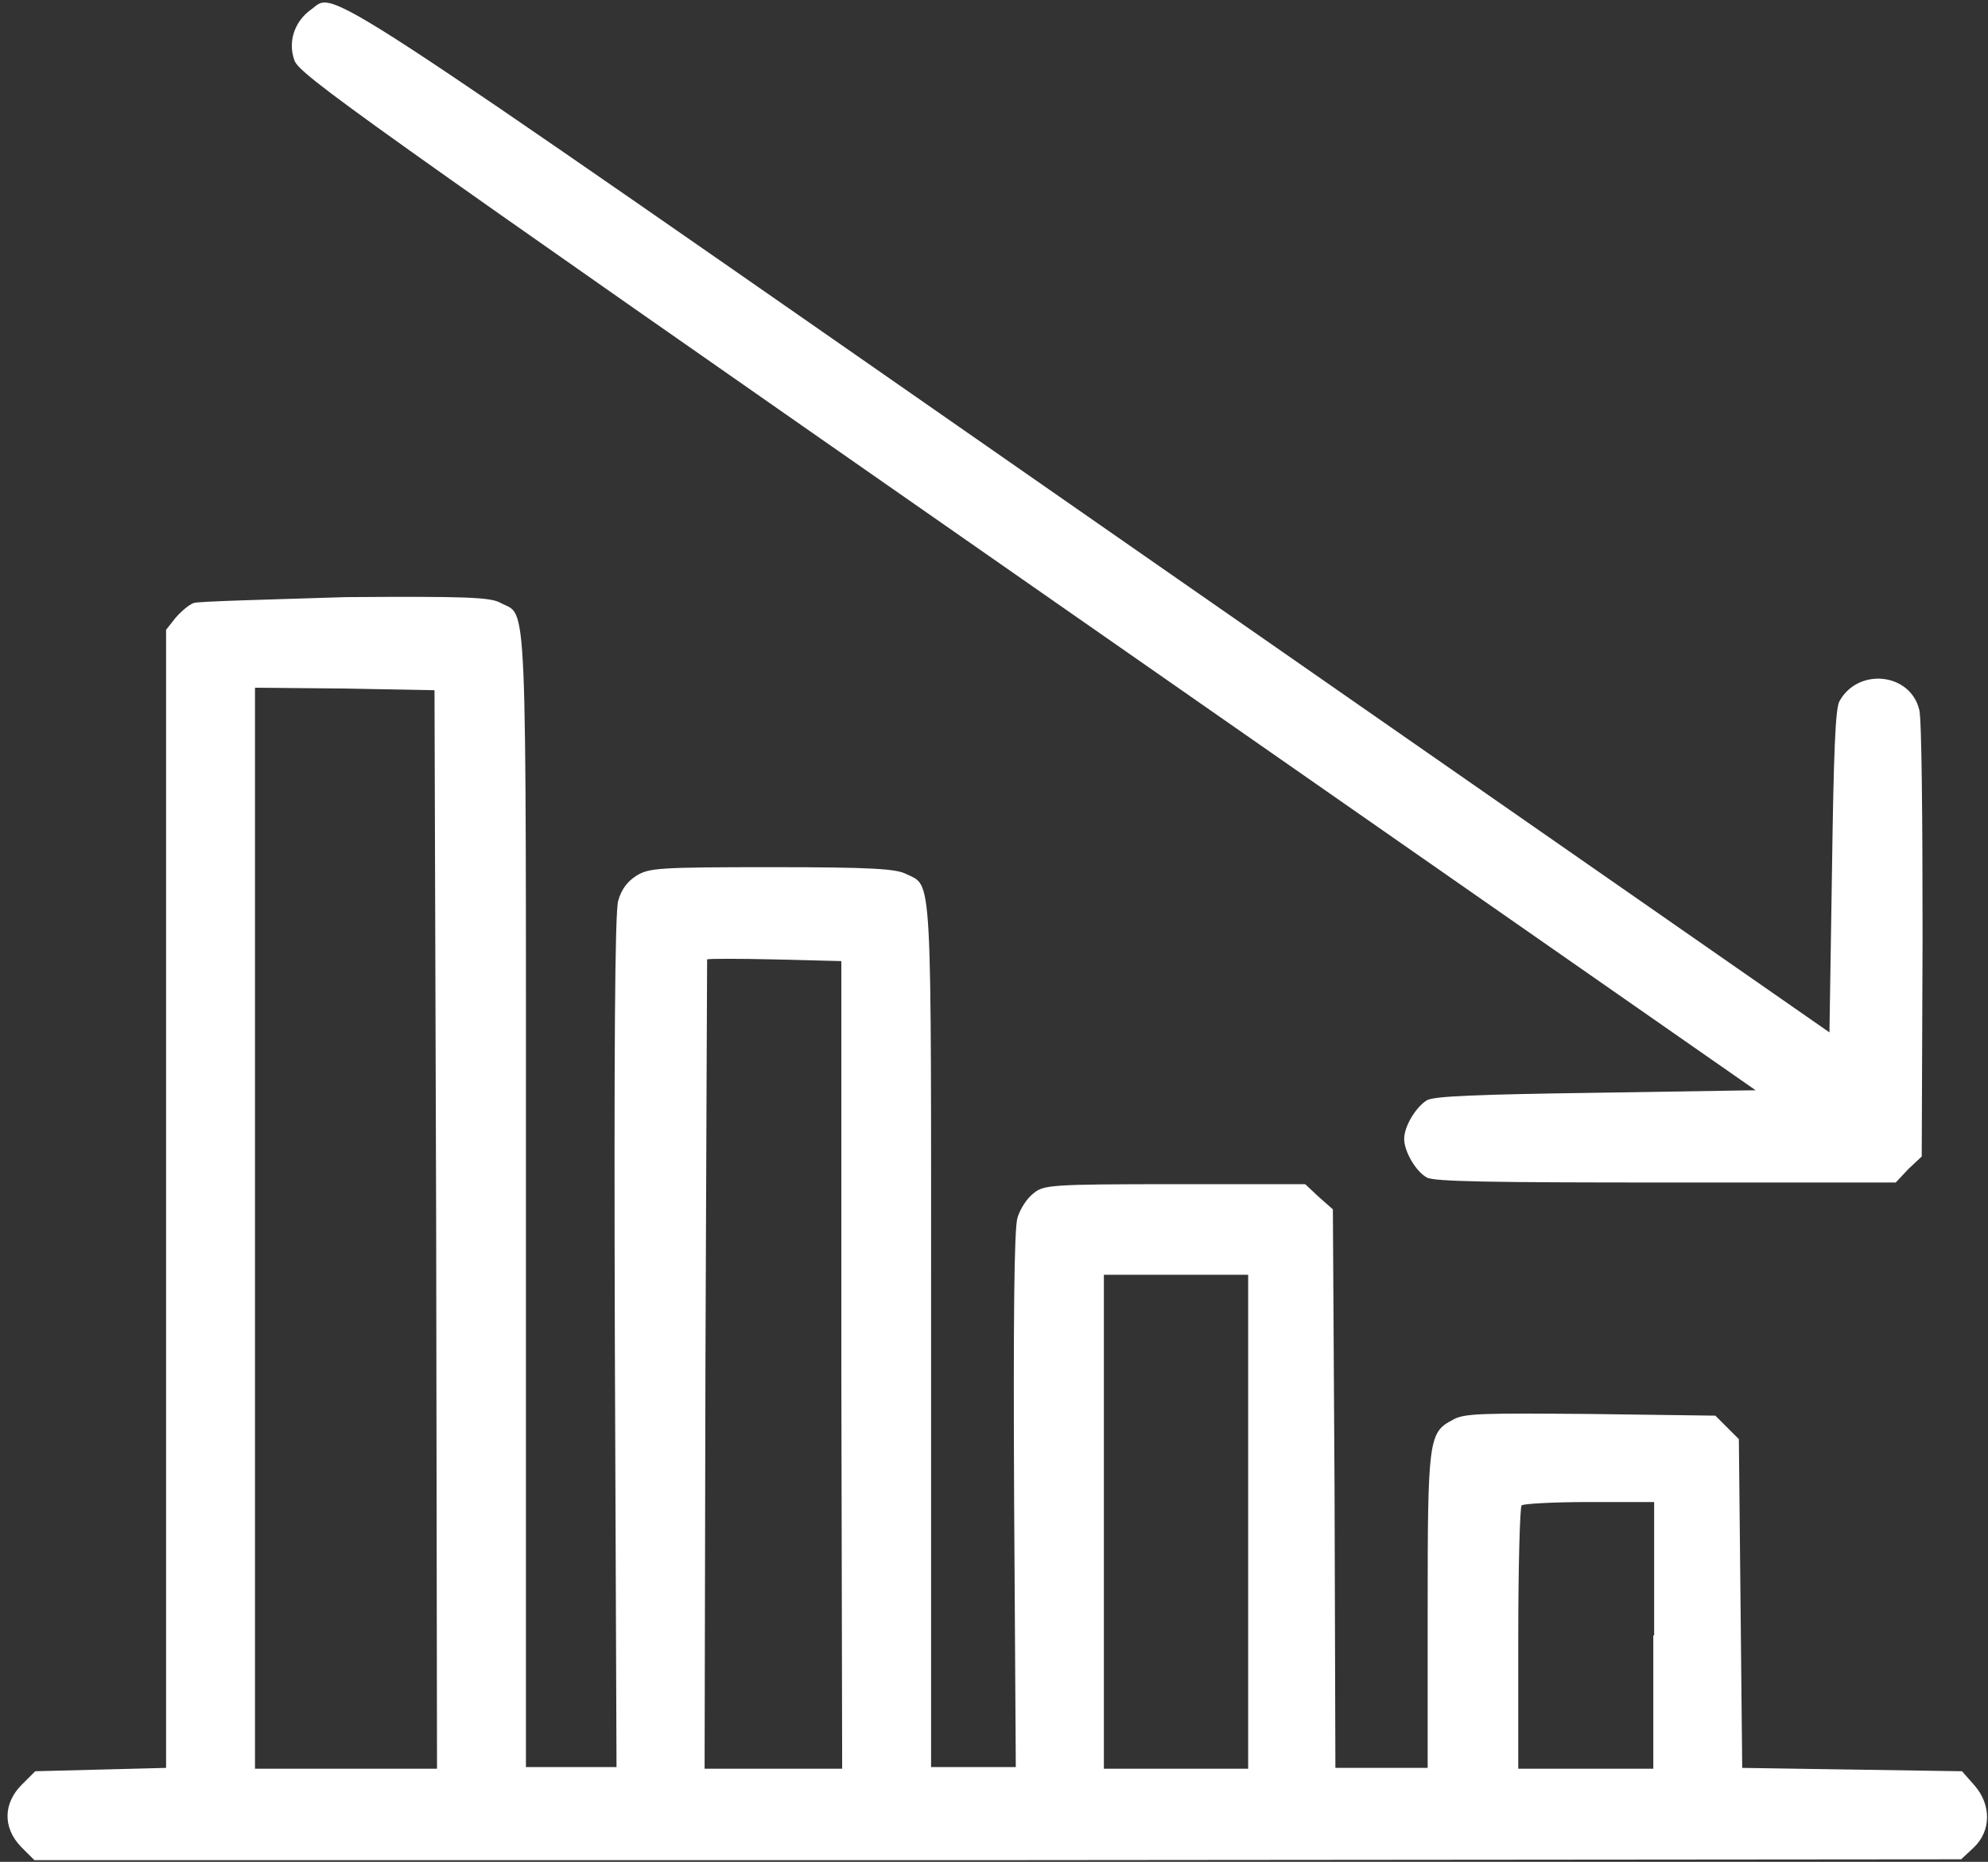 <svg width="237" height="222" viewBox="0 0 237 222" fill="none" xmlns="http://www.w3.org/2000/svg">
<rect x="0" y="0" width="237" height="222" fill="#333333" stroke="none"/>
<path d="M36.999 1.2C35.099 2.6 34.299 5 35.099 7.2C35.699 8.9 42.299 13.6 122.499 69.5L209.299 130L190.299 130.3C176.099 130.5 170.899 130.7 170.099 131.2C168.799 132 167.399 134.3 167.399 135.8C167.399 137.3 168.799 139.7 170.099 140.4C170.899 140.9 177.999 141 198.599 141H225.999L227.499 139.4L229.099 137.9L229.199 112C229.199 97.8 229.099 85.5 228.799 84.6C227.699 80.2 221.499 79.6 219.299 83.6C218.799 84.4 218.599 89.8 218.399 103.9L218.099 123.1L129.999 61.8C34.899 -4.4 40.199 -1 36.999 1.2Z" fill="white"/>
<path d="M23.099 71.9C22.499 72.1 21.499 73 20.899 73.7L19.799 75.1V142.9V210.8L11.999 211L4.199 211.2L2.599 212.8C0.399 215 0.299 217.9 2.499 220.2L4.099 221.8H118.999L233.799 221.7L235.299 220.3C237.399 218.3 237.399 215.2 235.399 212.9L233.899 211.2L220.799 211L207.699 210.8L207.499 191.2L207.299 171.6L205.899 170.2L204.499 168.8L189.599 168.6C176.799 168.5 174.499 168.5 173.199 169.3C170.299 170.8 170.199 171.6 170.199 192.2V210.8H164.699H159.199L159.099 177.5L158.899 144.2L157.199 142.7L155.599 141.2H139.999C125.099 141.2 124.399 141.3 123.199 142.3C122.399 142.9 121.599 144.2 121.299 145.2C120.899 146.5 120.799 157.3 120.899 178.9L121.099 210.7H115.999H110.999V159.3C110.999 102.8 111.199 105.8 107.999 104.2C106.799 103.6 103.999 103.4 91.999 103.4C78.499 103.4 77.399 103.5 75.899 104.4C74.799 105.1 74.099 106 73.699 107.4C73.299 108.8 73.199 125.4 73.299 160L73.499 210.7H68.099H62.699V143.2C62.699 69 62.899 73.6 59.699 71.9C58.499 71.2 55.499 71.1 41.199 71.2C31.799 71.5 23.599 71.7 23.099 71.9ZM51.999 146.6L52.099 210.9H41.299H30.399V146.4V82L41.099 82.1L51.799 82.3L51.999 146.6ZM100.299 162.7L100.399 210.9H92.199H83.999L84.099 162.7C84.199 136.2 84.299 114.5 84.299 114.4C84.399 114.3 87.999 114.3 92.399 114.4L100.299 114.6V162.7ZM148.799 181.4V210.9H140.199H131.599V181.4V152H140.199H148.799V181.4ZM197.099 195V210.9H188.999H180.999V195.4C180.999 186.8 181.199 179.7 181.399 179.5C181.599 179.3 185.199 179.1 189.499 179.1H197.199V195H197.099Z" fill="white"/>
</svg>
